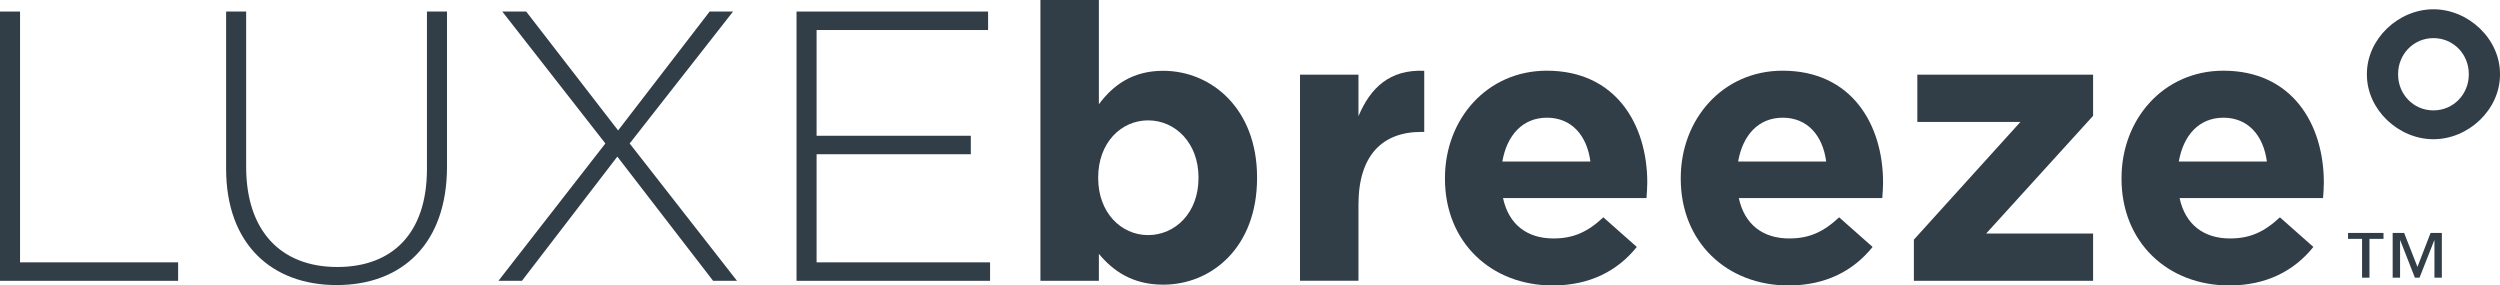 <?xml version="1.0" encoding="utf-8"?>
<!-- Generator: Adobe Illustrator 23.0.6, SVG Export Plug-In . SVG Version: 6.00 Build 0)  -->
<svg version="1.1" id="Layer_1" xmlns="http://www.w3.org/2000/svg" xmlns:xlink="http://www.w3.org/1999/xlink" x="0px" y="0px"
	 viewBox="0 0 253.19 28.9" style="enable-background:new 0 0 253.19 28.9;" xml:space="preserve">
<style type="text/css">
	.st0{fill:#313D47;}
</style>
<g>
	<path class="st0" d="M0,1.17h2.03v25.4h16.01v1.87H0V1.17z"/>
	<path class="st0" d="M22.9,17.1V1.17h2.03v15.74c0,6.43,3.47,10.13,9.23,10.13c5.53,0,9.08-3.35,9.08-9.93V1.17h2.03v15.7
		c0,7.83-4.56,12-11.18,12C27.54,28.87,22.9,24.74,22.9,17.1z"/>
	<path class="st0" d="M74.24,1.17L63.77,14.53l10.87,13.91h-2.42l-9.7-12.58l-9.66,12.58h-2.38l10.83-13.91L50.87,1.17h2.42
		l9.31,12.04l9.27-12.04H74.24z"/>
	<path class="st0" d="M80.67,1.17h19.4v1.87H82.7v10.71h15.62v1.87H82.7v10.95h17.57v1.87H80.67V1.17z"/>
	<path class="st0" d="M111.29,25.71v2.73h-5.92V0h5.92v10.56c1.44-1.95,3.43-3.39,6.51-3.39c4.87,0,9.51,3.82,9.51,10.79v0.08
		c0,6.97-4.56,10.79-9.51,10.79C114.64,28.83,112.69,27.39,111.29,25.71z M121.38,18.04v-0.08c0-3.47-2.34-5.77-5.1-5.77
		c-2.77,0-5.06,2.3-5.06,5.77v0.08c0,3.47,2.3,5.77,5.06,5.77C119.04,23.8,121.38,21.54,121.38,18.04z"/>
	<path class="st0" d="M131.66,7.56h5.92v4.21c1.21-2.88,3.16-4.75,6.66-4.6v6.19h-0.31c-3.93,0-6.35,2.38-6.35,7.36v7.71h-5.92V7.56
		z"/>
	<path class="st0" d="M146.34,18.11v-0.08c0-5.96,4.25-10.87,10.32-10.87c6.97,0,10.17,5.42,10.17,11.34c0,0.47-0.04,1.01-0.08,1.56
		h-14.53c0.58,2.69,2.45,4.09,5.1,4.09c1.99,0,3.43-0.62,5.06-2.14l3.39,3c-1.95,2.42-4.75,3.9-8.53,3.9
		C150.98,28.9,146.34,24.5,146.34,18.11z M161.07,16.36c-0.35-2.65-1.91-4.44-4.4-4.44c-2.45,0-4.05,1.75-4.52,4.44H161.07z"/>
	<path class="st0" d="M170.22,18.11v-0.08c0-5.96,4.25-10.87,10.32-10.87c6.97,0,10.17,5.42,10.17,11.34c0,0.47-0.04,1.01-0.08,1.56
		H176.1c0.58,2.69,2.45,4.09,5.1,4.09c1.99,0,3.43-0.62,5.06-2.14l3.39,3c-1.95,2.42-4.75,3.9-8.53,3.9
		C174.86,28.9,170.22,24.5,170.22,18.11z M184.95,16.36c-0.35-2.65-1.91-4.44-4.4-4.44c-2.45,0-4.05,1.75-4.52,4.44H184.95z"/>
	<path class="st0" d="M193.83,24.27l10.79-11.92h-10.44V7.56h17.8v4.17l-10.83,11.92h10.83v4.79h-18.15V24.27z"/>
	<path class="st0" d="M214.86,18.11v-0.08c0-5.96,4.25-10.87,10.32-10.87c6.97,0,10.17,5.42,10.17,11.34c0,0.47-0.04,1.01-0.08,1.56
		h-14.53c0.58,2.69,2.45,4.09,5.1,4.09c1.99,0,3.43-0.62,5.06-2.14l3.39,3c-1.95,2.42-4.75,3.9-8.53,3.9
		C219.49,28.9,214.86,24.5,214.86,18.11z M229.58,16.36c-0.35-2.65-1.91-4.44-4.4-4.44c-2.45,0-4.05,1.75-4.52,4.44H229.58z"/>
	<path class="st0" d="M241.39,24.19h-1.42v3.93h-0.75v-3.93h-1.42v-0.6h3.59V24.19z M247.3,28.12h-0.75v-3.78h-0.02l-1.49,3.78
		h-0.47l-1.48-3.78h-0.02v3.78h-0.75v-4.53h1.16l1.35,3.44l1.33-3.44h1.14V28.12z"/>
	<path class="st0" d="M239.71,7.56V7.48c0-3.54,3.19-6.54,6.74-6.54s6.74,3,6.74,6.54v0.08c0,3.54-3.19,6.54-6.74,6.54
		S239.71,11.1,239.71,7.56z M250.03,7.56V7.48c0-1.95-1.52-3.62-3.58-3.62s-3.58,1.68-3.58,3.62v0.08c0,1.95,1.52,3.62,3.58,3.62
		S250.03,9.5,250.03,7.56z"/>
</g>
</svg>
